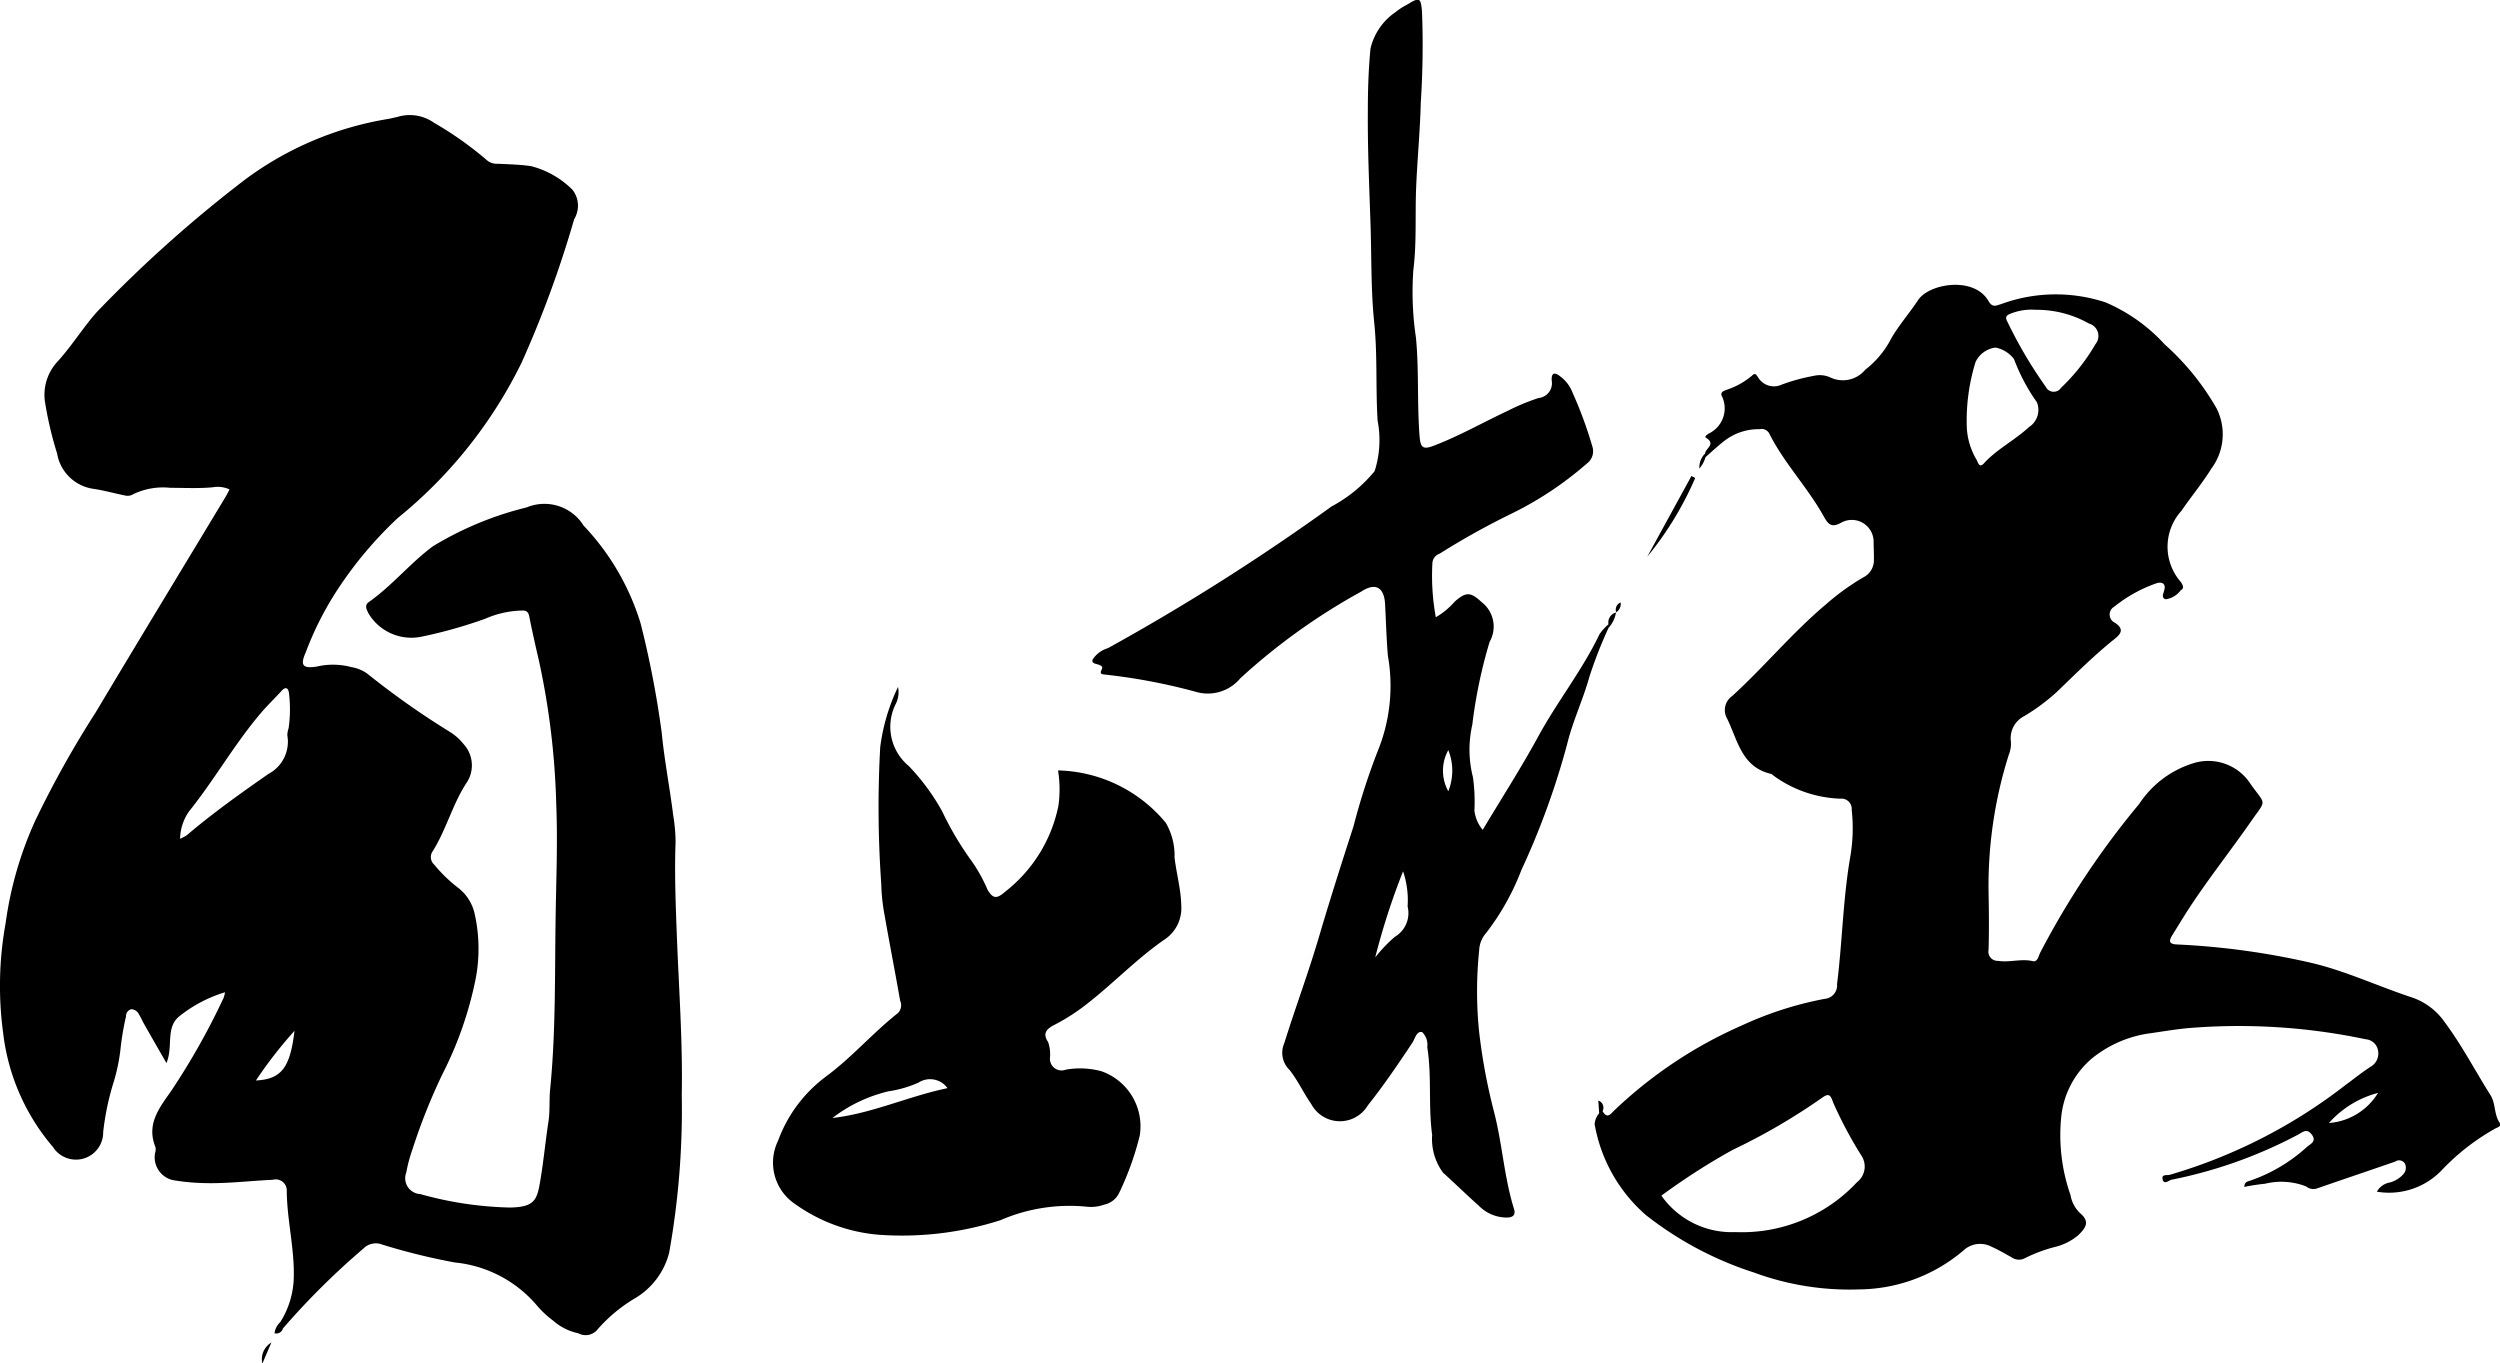 <svg xmlns="http://www.w3.org/2000/svg" width="94.656" height="51.62" viewBox="0 0 94.656 51.62">
  <defs>
    <style>
      .cls-1 {
        fill-rule: evenodd;
      }
    </style>
  </defs>
  <path id="logo" class="cls-1" d="M663.731,5387.4l-1.675,3.06a12.525,12.525,0,0,0,1.816-2.98C663.825,5387.45,663.778,5387.43,663.731,5387.4Zm-54.109,33.61c0.114-.27.229-0.54,0.343-0.8A0.733,0.733,0,0,0,609.622,5421.01Zm51.259-28.45h-0.006c0,0.01,0,.01,0,0.01h0.01C660.882,5392.56,660.882,5392.56,660.881,5392.56Zm0.166-.37a0.294,0.294,0,0,0-.166.37A0.357,0.357,0,0,0,661.047,5392.19Zm-36.023,24.62a30.742,30.742,0,0,0,.477-5.98c0.039-2-.109-4-0.185-6-0.045-1.19-.093-2.38-0.049-3.57a6.391,6.391,0,0,0-.091-1.02c-0.129-1.04-.334-2.08-0.434-3.12a36.447,36.447,0,0,0-.8-4.14,9.317,9.317,0,0,0-2.158-3.7,1.746,1.746,0,0,0-2.15-.69,12.606,12.606,0,0,0-3.55,1.47c-0.867.64-1.552,1.5-2.439,2.12-0.162.12-.079,0.27-0.008,0.42a1.891,1.891,0,0,0,2.04.88,17.783,17.783,0,0,0,2.375-.67,3.693,3.693,0,0,1,1.305-.31c0.143,0,.318-0.05.37,0.22,0.112,0.57.24,1.13,0.372,1.7a28.912,28.912,0,0,1,.65,5.42c0.057,1.38,0,2.78-.022,4.17-0.037,2.2.01,4.41-.209,6.61-0.041.41,0,.82-0.066,1.24-0.111.72-.18,1.46-0.3,2.18-0.126.76-.2,1.04-1.145,1.06a13.536,13.536,0,0,1-3.408-.51,0.6,0.6,0,0,1-.527-0.82,5.478,5.478,0,0,1,.235-0.88,22.818,22.818,0,0,1,1.117-2.81,14,14,0,0,0,1.278-3.66,6.084,6.084,0,0,0-.046-2.46,1.714,1.714,0,0,0-.614-0.96,5.459,5.459,0,0,1-.911-0.88,0.385,0.385,0,0,1-.085-0.47c0.532-.83.77-1.81,1.3-2.62a1.187,1.187,0,0,0-.1-1.47,2.044,2.044,0,0,0-.559-0.49,30.941,30.941,0,0,1-3.088-2.18,1.4,1.4,0,0,0-.6-0.25,2.708,2.708,0,0,0-1.327-.02c-0.534.08-.622-0.06-0.408-0.54a12.041,12.041,0,0,1,1.2-2.37,14.869,14.869,0,0,1,2.288-2.72,17.439,17.439,0,0,0,4.685-5.88,40.9,40.9,0,0,0,1.99-5.43,0.982,0.982,0,0,0-.059-1.11,3.423,3.423,0,0,0-1.574-.9c-0.417-.06-0.842-0.07-1.264-0.09a0.569,0.569,0,0,1-.425-0.15,13.16,13.16,0,0,0-1.981-1.4,1.6,1.6,0,0,0-1.4-.22c-0.1.02-.212,0.05-0.318,0.07a12.448,12.448,0,0,0-5.4,2.27,48.96,48.96,0,0,0-5.666,5.06c-0.528.6-.95,1.29-1.483,1.87a1.85,1.85,0,0,0-.47,1.49,13.8,13.8,0,0,0,.463,1.98,1.625,1.625,0,0,0,1.386,1.34c0.4,0.06.788,0.17,1.184,0.25a0.4,0.4,0,0,0,.315-0.05,2.619,2.619,0,0,1,1.408-.24c0.532,0,1.067.03,1.595-.02a1.088,1.088,0,0,1,.641.08c-0.058.11-.091,0.18-0.131,0.25-1.645,2.73-3.3,5.45-4.929,8.18a38.2,38.2,0,0,0-2.291,4.1,13.873,13.873,0,0,0-1.128,3.9,13.265,13.265,0,0,0-.094,4.14,8.083,8.083,0,0,0,1.889,4.33,1.031,1.031,0,0,0,1.9-.57,10,10,0,0,1,.387-1.86,6.937,6.937,0,0,0,.278-1.37,10.243,10.243,0,0,1,.2-1.15,0.262,0.262,0,0,1,.206-0.27,0.351,0.351,0,0,1,.291.21,2.644,2.644,0,0,1,.147.28c0.281,0.5.565,0.99,0.886,1.55,0.27-.64-0.059-1.37.525-1.8a5.142,5.142,0,0,1,1.692-.88,1.17,1.17,0,0,1-.052.21,26.525,26.525,0,0,1-1.83,3.29c-0.445.71-1.152,1.37-.752,2.36a0.431,0.431,0,0,1-.015.23,0.888,0.888,0,0,0,.667,1.02,7.624,7.624,0,0,0,1.069.11c0.912,0.04,1.814-.08,2.721-0.12a0.418,0.418,0,0,1,.53.43c0.012,1.11.3,2.19,0.265,3.3a3.289,3.289,0,0,1-.511,1.66,0.687,0.687,0,0,0-.217.42,0.256,0.256,0,0,0,.317-0.18,28.536,28.536,0,0,1,3.052-3.03,0.654,0.654,0,0,1,.7-0.15,24.127,24.127,0,0,0,2.755.68,4.669,4.669,0,0,1,3.137,1.66,3.7,3.7,0,0,0,.585.54,2.09,2.09,0,0,0,.953.48,0.582,0.582,0,0,0,.693-0.1,5.838,5.838,0,0,1,1.5-1.25A2.809,2.809,0,0,0,625.024,5416.81Zm-18.271-15.8a2.541,2.541,0,0,1-.246.13,1.863,1.863,0,0,1,.339-1.04c0.956-1.19,1.709-2.53,2.7-3.7,0.251-.3.539-0.57,0.8-0.86,0.2-.22.273-0.04,0.285,0.1a5.04,5.04,0,0,1-.015,1.31,0.878,0.878,0,0,0-.049.27,1.379,1.379,0,0,1-.711,1.46C608.794,5399.42,607.74,5400.17,606.753,5401.01Zm2.624,9.28a16.374,16.374,0,0,1,1.461-1.88C610.674,5409.81,610.342,5410.24,609.377,5410.29Zm84.96,1.61c-0.225-.32-0.153-0.74-0.35-1.05-0.581-.92-1.077-1.88-1.731-2.76a2.491,2.491,0,0,0-1.26-.95c-1.282-.42-2.519-1.01-3.825-1.31a28.481,28.481,0,0,0-5.048-.69c-0.282-.01-0.337-0.1-0.2-0.33,0.18-.29.357-0.58,0.539-0.87,0.769-1.2,1.664-2.32,2.483-3.5,0.568-.81.532-0.56-0.048-1.38a1.9,1.9,0,0,0-2.172-.78,3.794,3.794,0,0,0-2.043,1.54,31.628,31.628,0,0,0-3.747,5.63c-0.064.13-.1,0.37-0.286,0.32-0.44-.1-0.874.06-1.311-0.01a0.348,0.348,0,0,1-.358-0.42c0.021-.72.014-1.44,0-2.16a16.458,16.458,0,0,1,.768-5.23,1.113,1.113,0,0,0,.078-0.49,0.936,0.936,0,0,1,.512-0.97,7.682,7.682,0,0,0,1.224-.91c0.719-.69,1.425-1.4,2.205-2.02,0.291-.23.294-0.4,0-0.6a0.341,0.341,0,0,1-.027-0.61,5.326,5.326,0,0,1,1.581-.88c0.155-.06.374-0.04,0.32,0.22-0.031.15-.144,0.33,0.048,0.38a0.855,0.855,0,0,0,.566-0.34c0.144-.08.088-0.18,0.008-0.31a2.024,2.024,0,0,1,.02-2.7c0.369-.54.787-1.04,1.134-1.6a2.176,2.176,0,0,0,.2-2.27,9.636,9.636,0,0,0-1.968-2.43,6.464,6.464,0,0,0-2.237-1.59,6,6,0,0,0-3.946.06c-0.18.05-.333,0.16-0.488-0.11-0.544-.95-2.243-0.67-2.665-0.04-0.331.5-.728,0.95-1.027,1.47a3.511,3.511,0,0,1-.976,1.17,1.1,1.1,0,0,1-1.343.28,0.977,0.977,0,0,0-.6-0.05,7.136,7.136,0,0,0-1.212.33,0.7,0.7,0,0,1-.9-0.27c-0.063-.09-0.106-0.2-0.239-0.06a2.911,2.911,0,0,1-.928.52c-0.1.04-.287,0.08-0.205,0.25a1.057,1.057,0,0,1-.507,1.42c-0.064.05-.17,0.11-0.087,0.16,0.382,0.24-.035.4-0.04,0.59a0.736,0.736,0,0,0-.218.57,1.127,1.127,0,0,0,.231-0.43c0.235-.21.464-0.42,0.705-0.61a2.116,2.116,0,0,1,1.348-.45,0.327,0.327,0,0,1,.359.16c0.567,1.13,1.462,2.05,2.076,3.16,0.162,0.29.293,0.42,0.65,0.22a0.826,0.826,0,0,1,1.228.73c0,0.22.015,0.44,0.01,0.66a0.721,0.721,0,0,1-.4.68,9,9,0,0,0-1.4,1.01c-1.276,1.07-2.335,2.36-3.562,3.48a0.65,0.65,0,0,0-.195.86c0.4,0.81.545,1.83,1.657,2.09a0.157,0.157,0,0,1,.076.05,4.553,4.553,0,0,0,2.554.89,0.389,0.389,0,0,1,.43.42,6.4,6.4,0,0,1-.066,1.85c-0.265,1.57-.291,3.17-0.489,4.75a0.512,0.512,0,0,1-.476.56,13.346,13.346,0,0,0-3.137,1.01,16.728,16.728,0,0,0-4.807,3.2c-0.133.12-.27,0.37-0.458,0.04a0.282,0.282,0,0,0-.161-0.4c0.013,0.19.023,0.33,0.032,0.48a0.733,0.733,0,0,0-.172.41,5.914,5.914,0,0,0,1.947,3.45,13.107,13.107,0,0,0,4.084,2.17,10.454,10.454,0,0,0,3.987.64,6.179,6.179,0,0,0,3.942-1.47,0.927,0.927,0,0,1,1.08-.14c0.254,0.11.5,0.26,0.74,0.39a0.481,0.481,0,0,0,.527.03,5.653,5.653,0,0,1,1.134-.42,2.16,2.16,0,0,0,.868-0.44c0.257-.25.473-0.5,0.08-0.83a1.226,1.226,0,0,1-.37-0.69,6.871,6.871,0,0,1-.346-3.02,3.35,3.35,0,0,1,1.138-2.14,4.437,4.437,0,0,1,2.1-.95c0.51-.07,1.015-0.16,1.529-0.21a23.235,23.235,0,0,1,6.759.42,0.507,0.507,0,0,1,.46.41,0.578,0.578,0,0,1-.279.63c-0.328.21-.63,0.46-0.948,0.69a19.933,19.933,0,0,1-6.653,3.4c-0.107.03-.312-0.03-0.276,0.16,0.046,0.24.246,0.05,0.327,0.03a17.477,17.477,0,0,0,4.805-1.71c0.177-.1.337-0.25,0.52,0,0.2,0.27-.075.36-0.2,0.48a6.179,6.179,0,0,1-2.069,1.24c-0.115.05-.287,0.04-0.285,0.26a7.27,7.27,0,0,1,.778-0.12,2.583,2.583,0,0,1,1.558.1,0.44,0.44,0,0,0,.437.07c0.977-.34,1.96-0.67,2.94-1.01a0.255,0.255,0,0,1,.367.08,0.362,0.362,0,0,1-.054.39,1.065,1.065,0,0,1-.509.32,0.7,0.7,0,0,0-.5.35,2.76,2.76,0,0,0,2.5-.86,8.5,8.5,0,0,1,2-1.54C694.282,5412.06,694.4,5412,694.337,5411.9ZM670,5414.14a5.962,5.962,0,0,1-4.608,1.89,3.256,3.256,0,0,1-2.8-1.38,25.131,25.131,0,0,1,2.693-1.73,23.374,23.374,0,0,0,3.354-1.95c0.238-.17.342-0.21,0.45,0.14a15.879,15.879,0,0,0,1.067,2.01A0.75,0.75,0,0,1,670,5414.14Zm5.854-32.9a2.145,2.145,0,0,1,.916-0.13,4.016,4.016,0,0,1,2.011.52,0.487,0.487,0,0,1,.246.78,7.344,7.344,0,0,1-1.3,1.65,0.335,0.335,0,0,1-.585-0.04,16.751,16.751,0,0,1-1.444-2.45C675.573,5381.36,675.691,5381.3,675.85,5381.24Zm-1.309,5.58a2.648,2.648,0,0,1-.388-1.23,7.477,7.477,0,0,1,.329-2.5,0.967,0.967,0,0,1,.753-0.55,1.143,1.143,0,0,1,.706.44,7.1,7.1,0,0,0,.865,1.63,0.772,0.772,0,0,1-.3.94c-0.537.5-1.213,0.83-1.712,1.38C674.627,5387.11,674.582,5386.89,674.541,5386.82Zm13.322,25.08a3.751,3.751,0,0,1,1.859-1.14A2.384,2.384,0,0,1,687.863,5411.9ZM660.6,5393.14a1.11,1.11,0,0,0,.273-0.57,0.393,0.393,0,0,0-.284.45,1.8,1.8,0,0,0-.338.37c-0.655,1.37-1.6,2.55-2.324,3.88-0.643,1.18-1.375,2.32-2.1,3.53a1.373,1.373,0,0,1-.314-0.73,6.659,6.659,0,0,0-.055-1.26,4.226,4.226,0,0,1-.025-1.99,18.54,18.54,0,0,1,.656-3.14,1.166,1.166,0,0,0-.3-1.5c-0.411-.38-0.582-0.41-1.023-0.02a2.783,2.783,0,0,1-.715.59,8.736,8.736,0,0,1-.13-2.03,0.407,0.407,0,0,1,.28-0.38,28.585,28.585,0,0,1,2.733-1.52,13.012,13.012,0,0,0,2.837-1.89,0.579,0.579,0,0,0,.209-0.64,15.751,15.751,0,0,0-.754-2.05,1.373,1.373,0,0,0-.465-0.61c-0.212-.17-0.342-0.14-0.321.16a0.562,0.562,0,0,1-.5.66,8.291,8.291,0,0,0-1.156.48c-0.942.44-1.846,0.96-2.823,1.33-0.37.14-.489,0.09-0.523-0.35-0.1-1.24-.02-2.5-0.138-3.74a11.745,11.745,0,0,1-.1-2.56c0.123-.98.071-1.96,0.1-2.94,0.037-1.14.155-2.27,0.182-3.41a33.266,33.266,0,0,0,.047-3.43c-0.045-.56-0.1-0.56-0.572-0.27a2.343,2.343,0,0,0-.431.28,2.3,2.3,0,0,0-.948,1.38c-0.075.78-.1,1.56-0.1,2.34-0.012,1.42.052,2.84,0.1,4.27,0.043,1.25.013,2.52,0.14,3.75,0.129,1.25.052,2.49,0.13,3.73a3.861,3.861,0,0,1-.114,1.91,5.419,5.419,0,0,1-1.528,1.28,0.285,0.285,0,0,1-.08.04,83.412,83.412,0,0,1-8.487,5.38,1.048,1.048,0,0,0-.581.43c-0.071.21,0.273,0.14,0.357,0.28,0.05,0.09-.2.27,0.1,0.29a22.241,22.241,0,0,1,3.436.65,1.6,1.6,0,0,0,1.7-.51,23.563,23.563,0,0,1,4.575-3.28c0.547-.36.871-0.16,0.905,0.48s0.051,1.31.106,1.95a6.531,6.531,0,0,1-.346,3.51,24.921,24.921,0,0,0-.954,2.94c-0.446,1.38-.89,2.77-1.3,4.16-0.4,1.37-.9,2.7-1.324,4.06a0.9,0.9,0,0,0,.2,1.01c0.316,0.4.534,0.88,0.827,1.3a1.23,1.23,0,0,0,2.139.04c0.605-.76,1.145-1.56,1.679-2.36,0.105-.16.166-0.47,0.38-0.41a0.677,0.677,0,0,1,.19.57c0.176,1.1.034,2.22,0.185,3.32a2.151,2.151,0,0,0,.412,1.43c0.453,0.41.891,0.84,1.343,1.24a1.491,1.491,0,0,0,1.092.46c0.236-.01.317-0.12,0.251-0.33-0.374-1.2-.442-2.47-0.76-3.69a21.971,21.971,0,0,1-.566-3.07,15.188,15.188,0,0,1,.008-3.03,1.064,1.064,0,0,1,.267-0.66,9.349,9.349,0,0,0,1.332-2.38,29.335,29.335,0,0,0,1.733-4.77c0.212-.87.605-1.69,0.846-2.56a16.9,16.9,0,0,1,.726-1.85h0Zm-8.1,11.71a5.514,5.514,0,0,0-.743.78,26.541,26.541,0,0,1,1.055-3.26,3.4,3.4,0,0,1,.171,1.33A1.04,1.04,0,0,1,652.5,5404.85Zm2.024-5.51a1.611,1.611,0,0,1,0-1.56A2.083,2.083,0,0,1,654.523,5399.34Zm-10.691,1.2a5.455,5.455,0,0,0-4.085-1.99,4.506,4.506,0,0,1,.014,1.34,5.51,5.51,0,0,1-2.026,3.26c-0.305.27-.454,0.26-0.656-0.08a5.849,5.849,0,0,0-.67-1.18,11.888,11.888,0,0,1-1.049-1.79,8.226,8.226,0,0,0-1.268-1.72,1.927,1.927,0,0,1-.479-2.37,0.987,0.987,0,0,0,.075-0.62,7.443,7.443,0,0,0-.674,2.28,41.247,41.247,0,0,0,.04,5.18,7.151,7.151,0,0,0,.124,1.17c0.188,1.08.4,2.16,0.591,3.25a0.417,0.417,0,0,1-.088.47c-0.948.75-1.737,1.67-2.707,2.39a5.288,5.288,0,0,0-1.827,2.44,1.889,1.889,0,0,0,.647,2.4,6.357,6.357,0,0,0,3.156,1.16,12.225,12.225,0,0,0,4.615-.55,6.588,6.588,0,0,1,3.283-.51,1.458,1.458,0,0,0,.647-0.08,0.81,0.81,0,0,0,.569-0.45,11.131,11.131,0,0,0,.778-2.17,2.211,2.211,0,0,0-1.452-2.43,3.081,3.081,0,0,0-1.349-.06,0.442,0.442,0,0,1-.6-0.45,1.388,1.388,0,0,0-.072-0.6c-0.233-.34-0.027-0.51.248-0.65a7.69,7.69,0,0,0,1.251-.81c1.01-.79,1.9-1.73,2.959-2.45a1.42,1.42,0,0,0,.586-1.24c-0.009-.62-0.186-1.23-0.255-1.84A2.467,2.467,0,0,0,643.832,5400.54Zm-12.627,11.17a5.591,5.591,0,0,1,2.121-1.01,4.334,4.334,0,0,0,1.137-.33,0.813,0.813,0,0,1,1.1.21C634.073,5410.89,632.706,5411.54,631.205,5411.71Z" transform="translate(-599.688 -5369.38)"/>
</svg>
